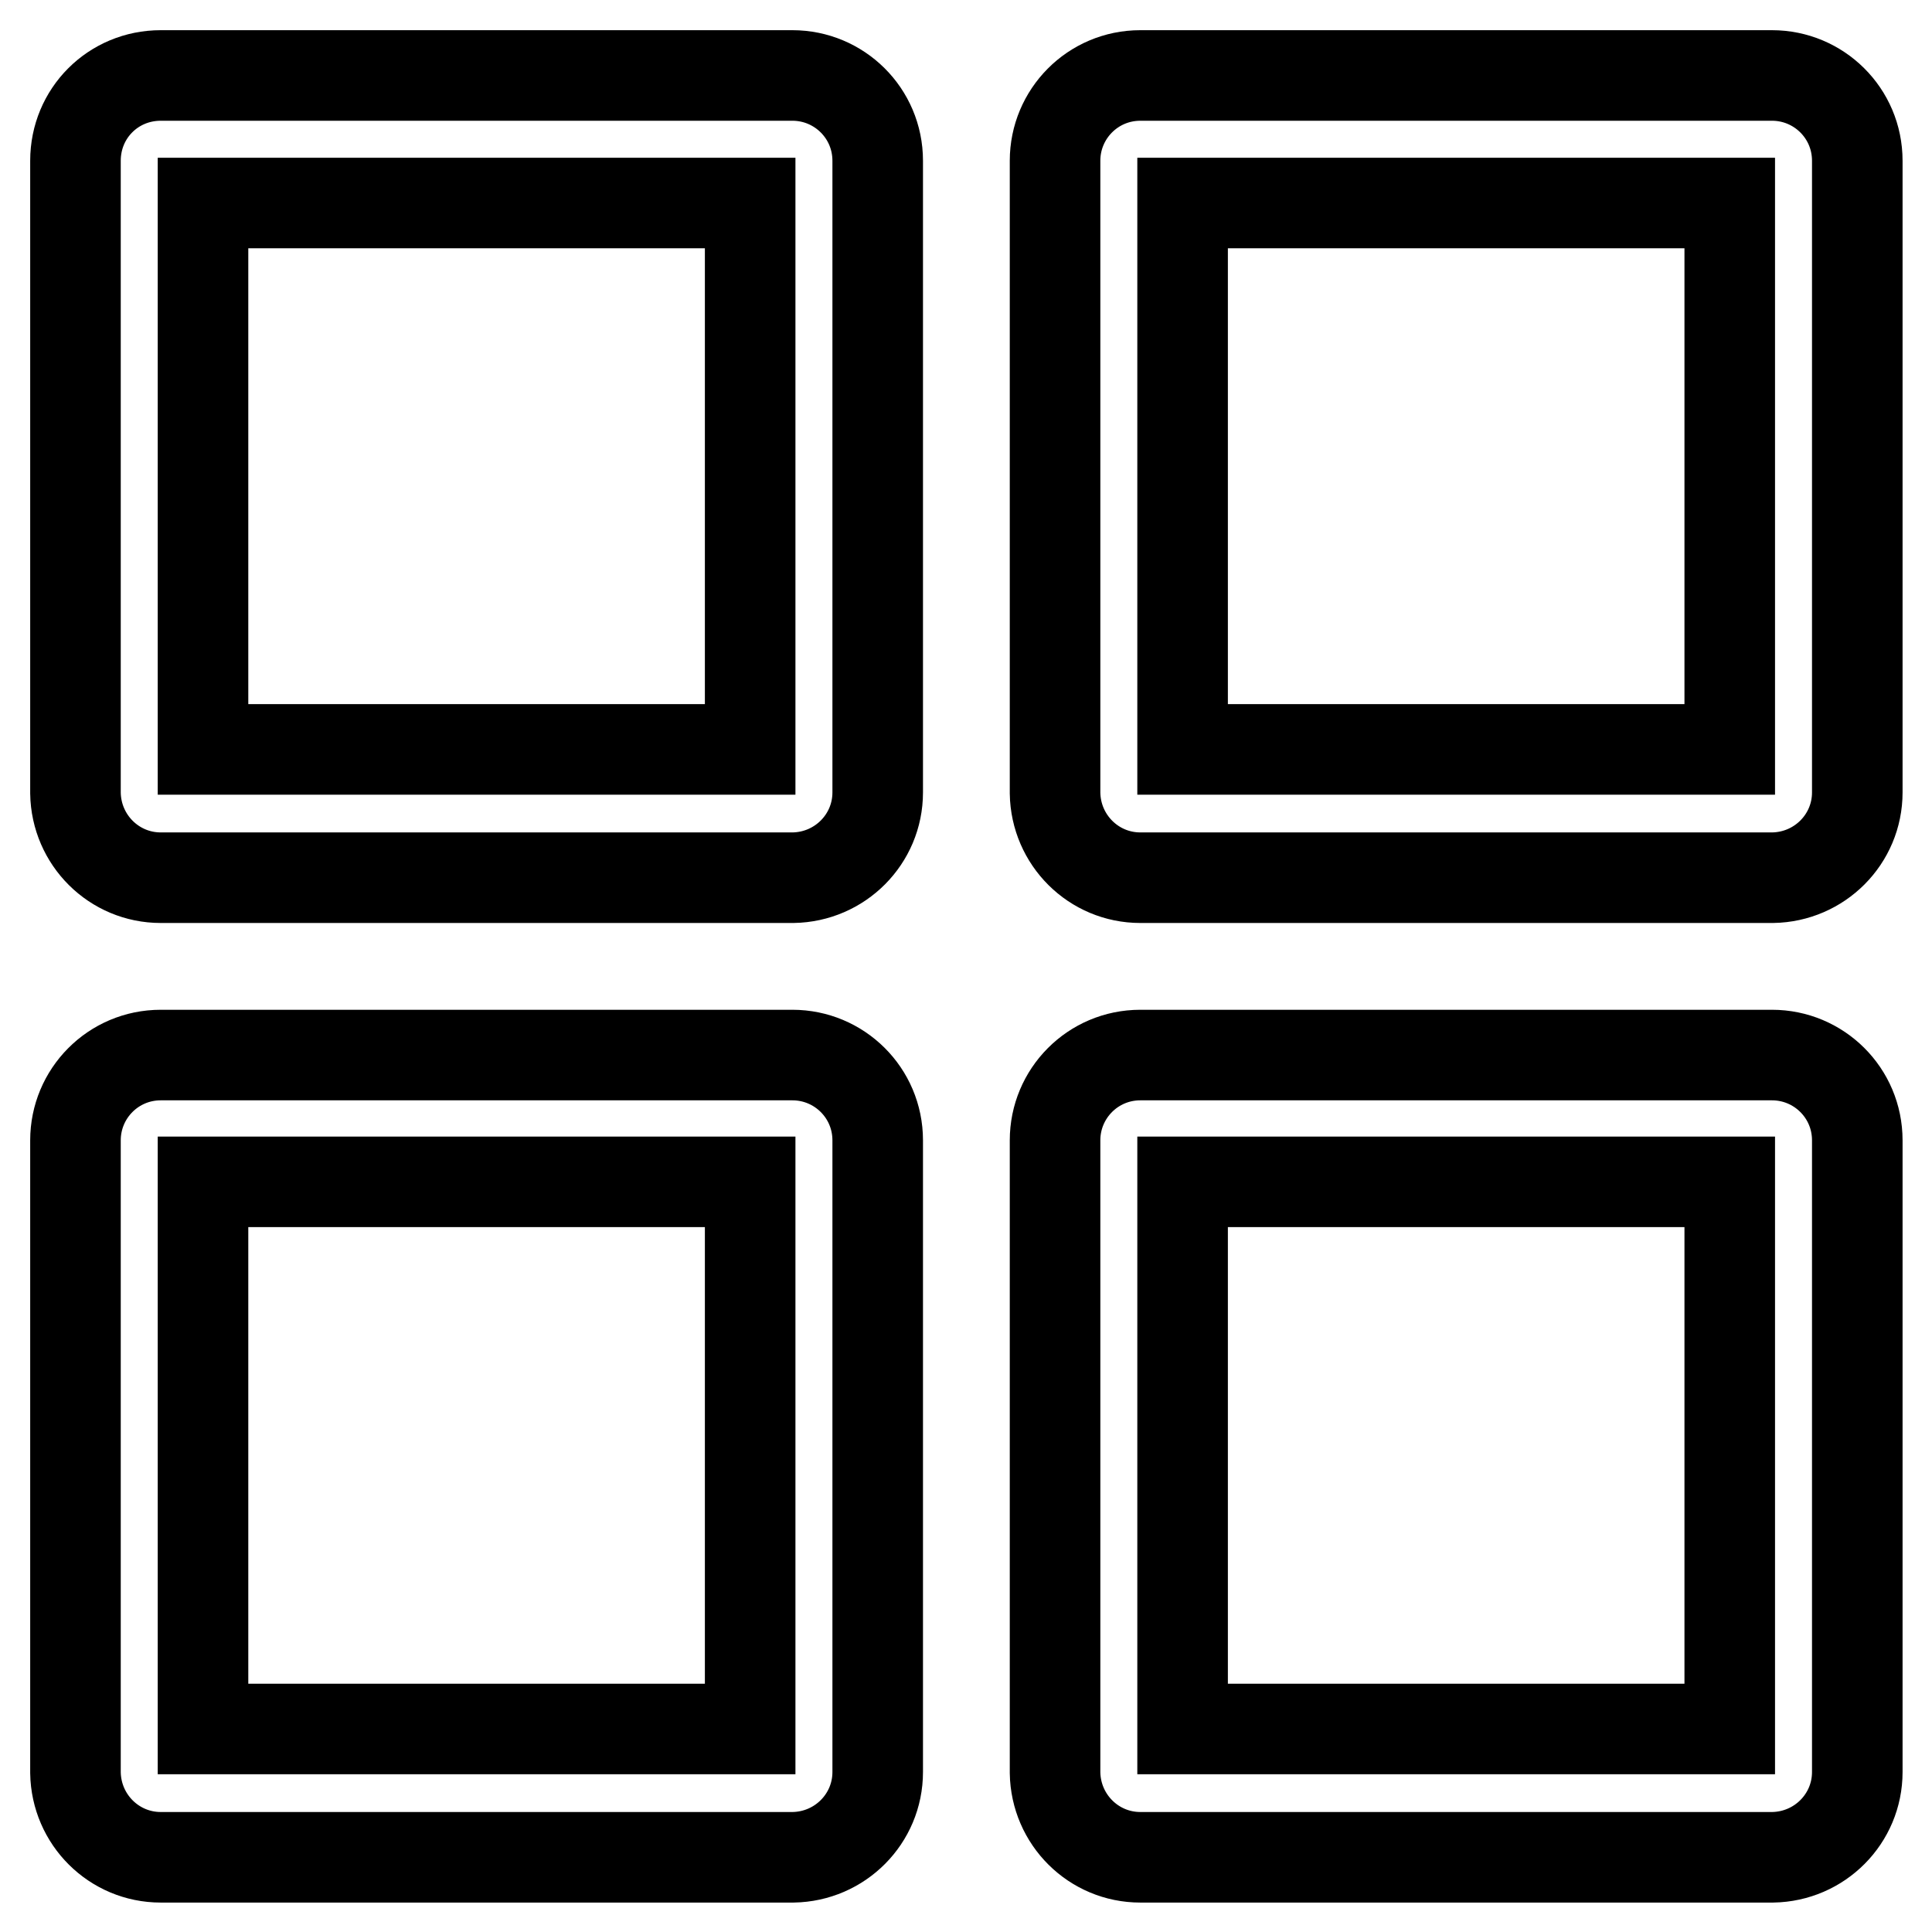 <?xml version="1.0" encoding="utf-8"?>
<!-- Svg Vector Icons : http://www.onlinewebfonts.com/icon -->
<!DOCTYPE svg PUBLIC "-//W3C//DTD SVG 1.1//EN" "http://www.w3.org/Graphics/SVG/1.1/DTD/svg11.dtd">
<svg version="1.1" xmlns="http://www.w3.org/2000/svg" xmlns:xlink="http://www.w3.org/1999/xlink" x="0px" y="0px" viewBox="0 0 256 256" enable-background="new 0 0 256 256" xml:space="preserve">
<g> <path stroke-width="12" fill-opacity="0" stroke="#000000"  d="M26.9,99.3h72.5V26.9H26.9V99.3z M10,21.3C10,15,15,10,21.3,10h83.7c6.2,0,11.3,5,11.3,11.3v83.7 c0,6.2-5,11.2-11.2,11.3c0,0-0.1,0-0.1,0H21.3c-6.2,0-11.2-5-11.3-11.2c0,0,0-0.1,0-0.1V21.3z M26.9,229.1h72.5v-72.5H26.9V229.1z  M10,151.1c0-6.2,5-11.3,11.3-11.3h83.7c6.2,0,11.3,5,11.3,11.3v83.7c0,6.2-5,11.2-11.2,11.3c0,0-0.1,0-0.1,0H21.3 c-6.2,0-11.2-5-11.3-11.2c0,0,0-0.1,0-0.1V151.1z M156.7,99.3h72.5V26.9h-72.5V99.3z M139.8,21.3c0-6.2,5-11.3,11.3-11.3h83.7 c6.2,0,11.3,5,11.3,11.3v83.7c0,6.2-5,11.2-11.2,11.3c0,0-0.1,0-0.1,0h-83.7c-6.2,0-11.2-5-11.3-11.2c0,0,0-0.1,0-0.1V21.3 L139.8,21.3z M156.7,229.1h72.5v-72.5h-72.5V229.1z M139.8,151.1c0-6.2,5-11.3,11.3-11.3h83.7c6.2,0,11.3,5,11.3,11.3v83.7 c0,6.2-5,11.2-11.2,11.3c0,0-0.1,0-0.1,0h-83.7c-6.2,0-11.2-5-11.3-11.2c0,0,0-0.1,0-0.1V151.1L139.8,151.1z"/></g>
</svg>